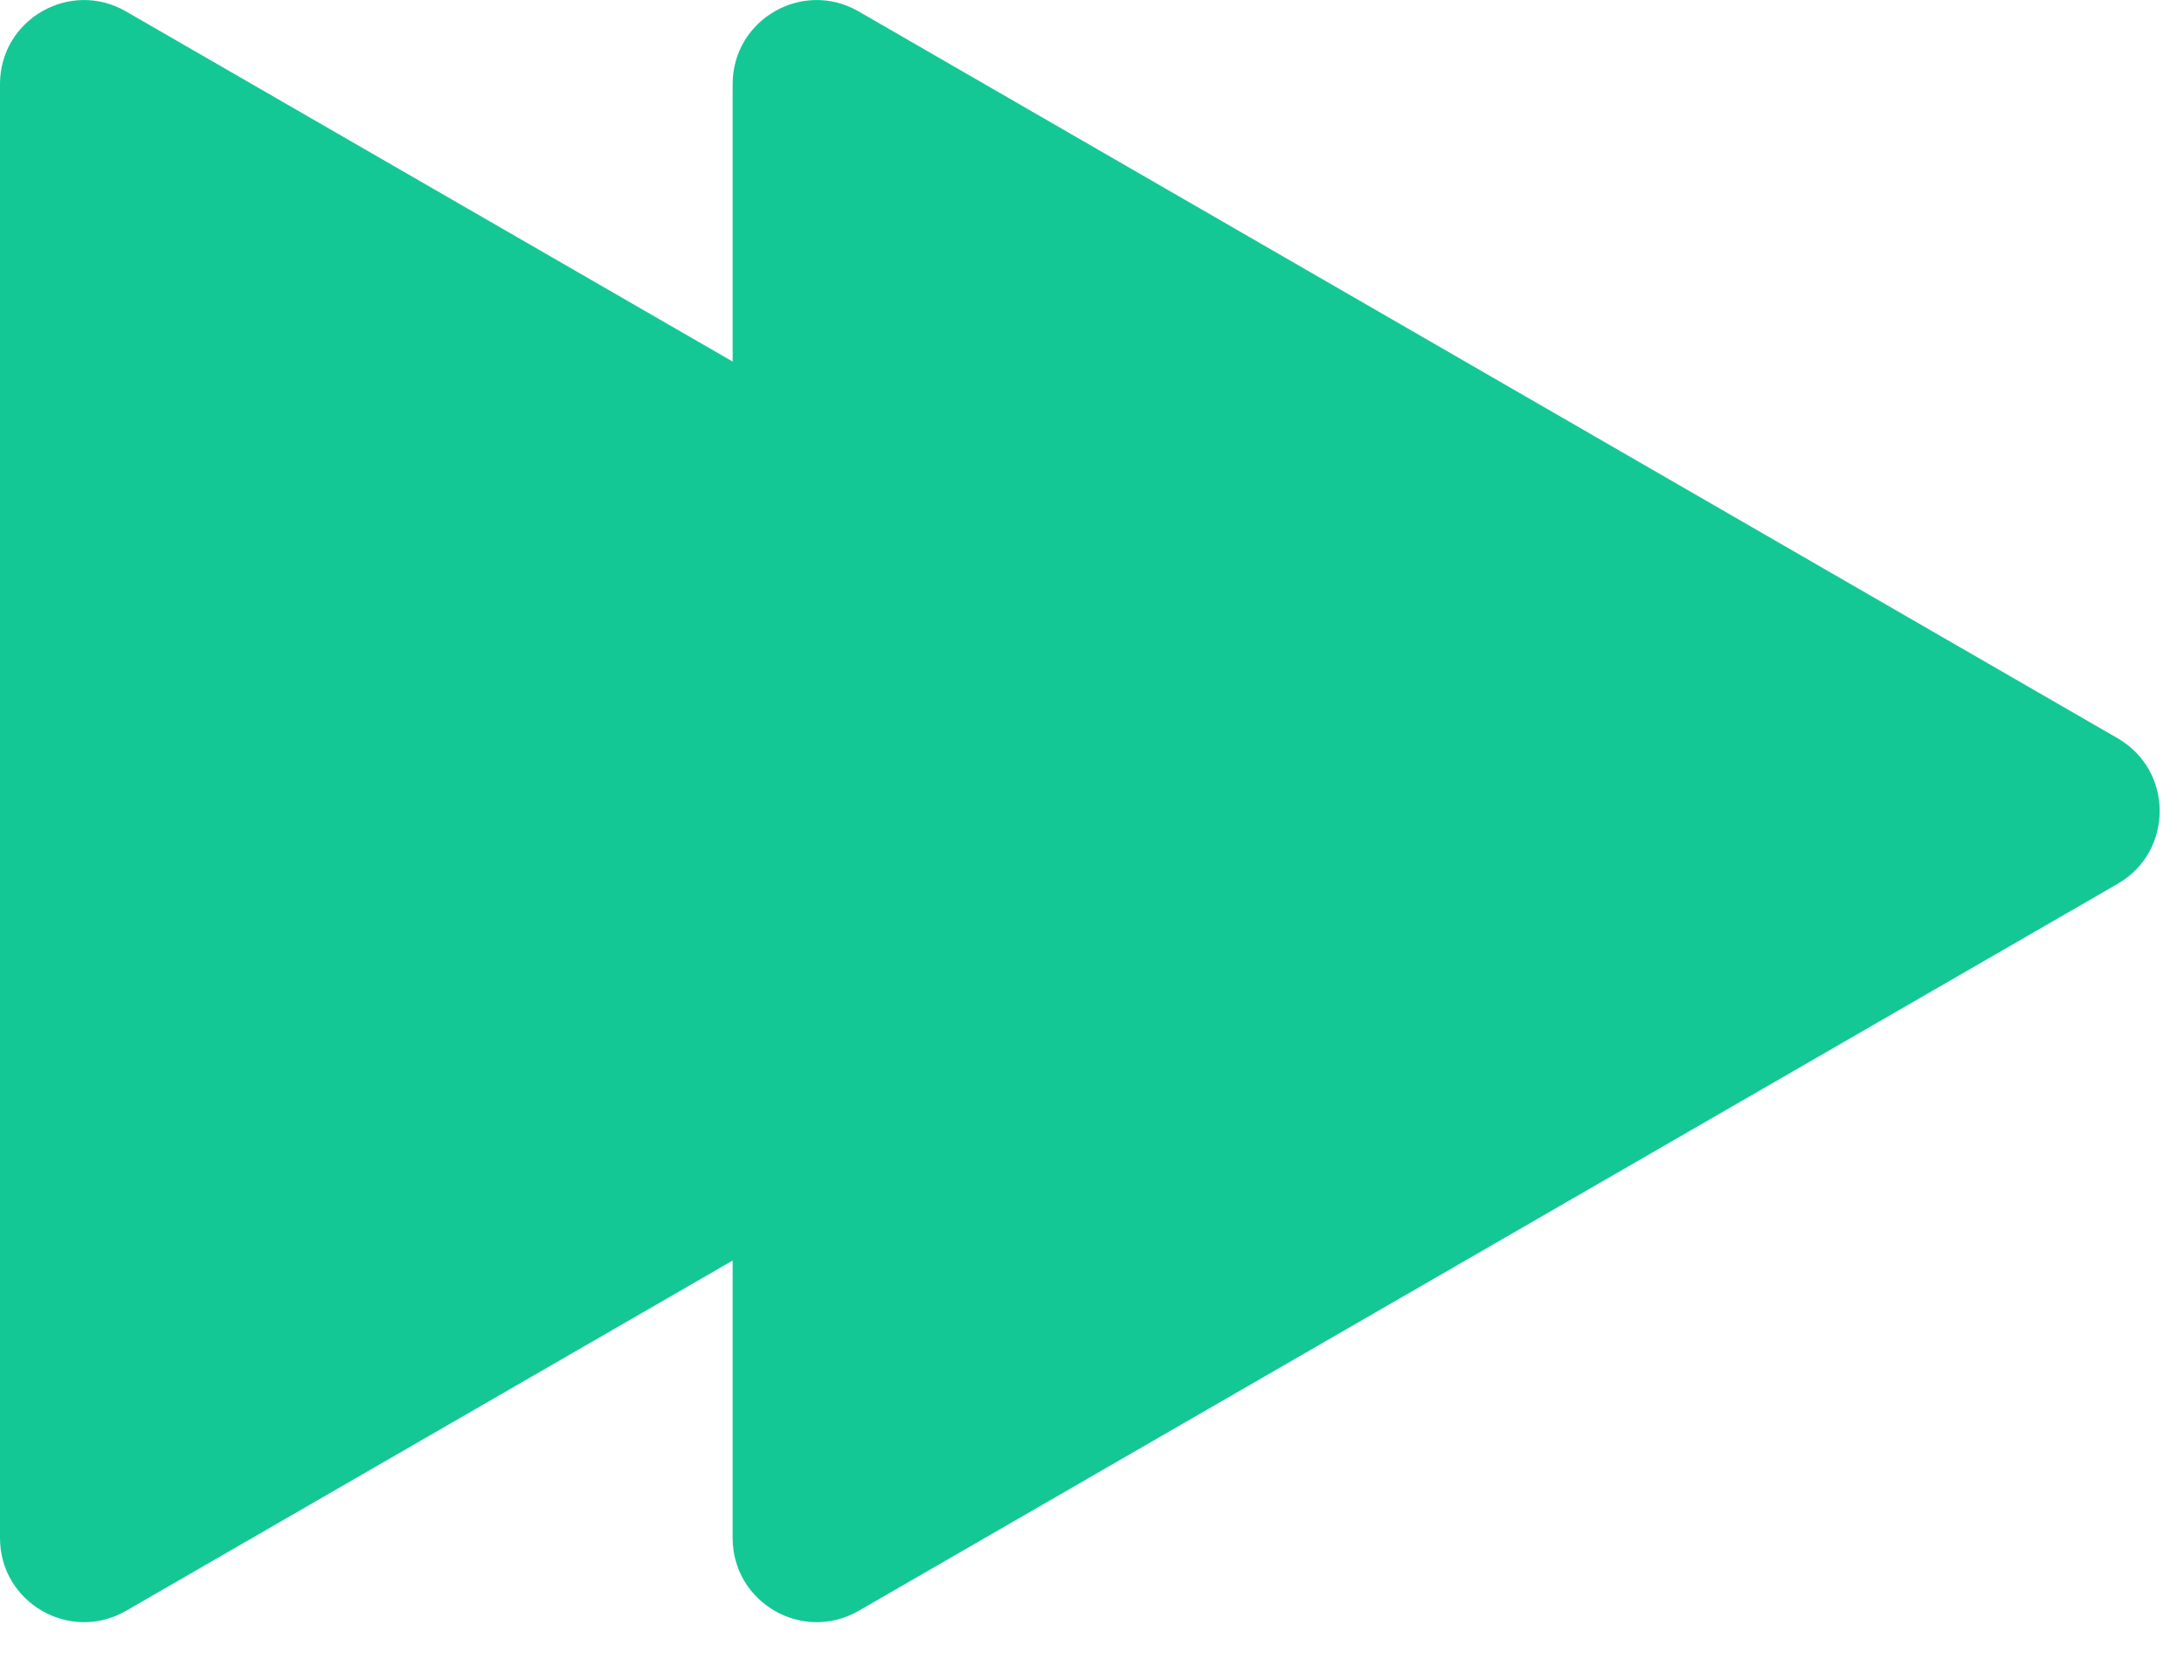 <svg width="26" height="20" viewBox="0 0 26 20" fill="none" xmlns="http://www.w3.org/2000/svg">
<path d="M8.722 1.001C8.722 0.231 9.555 -0.249 10.222 0.136L25.211 8.789C25.877 9.174 25.877 10.136 25.211 10.521L10.222 19.176C9.555 19.56 8.722 19.079 8.722 18.309V15.006L1.5 19.176C0.833 19.56 0 19.079 0 18.309V1.001C0 0.231 0.833 -0.249 1.5 0.136L8.722 4.304V1.001Z" fill="#14C896"/>
</svg>

